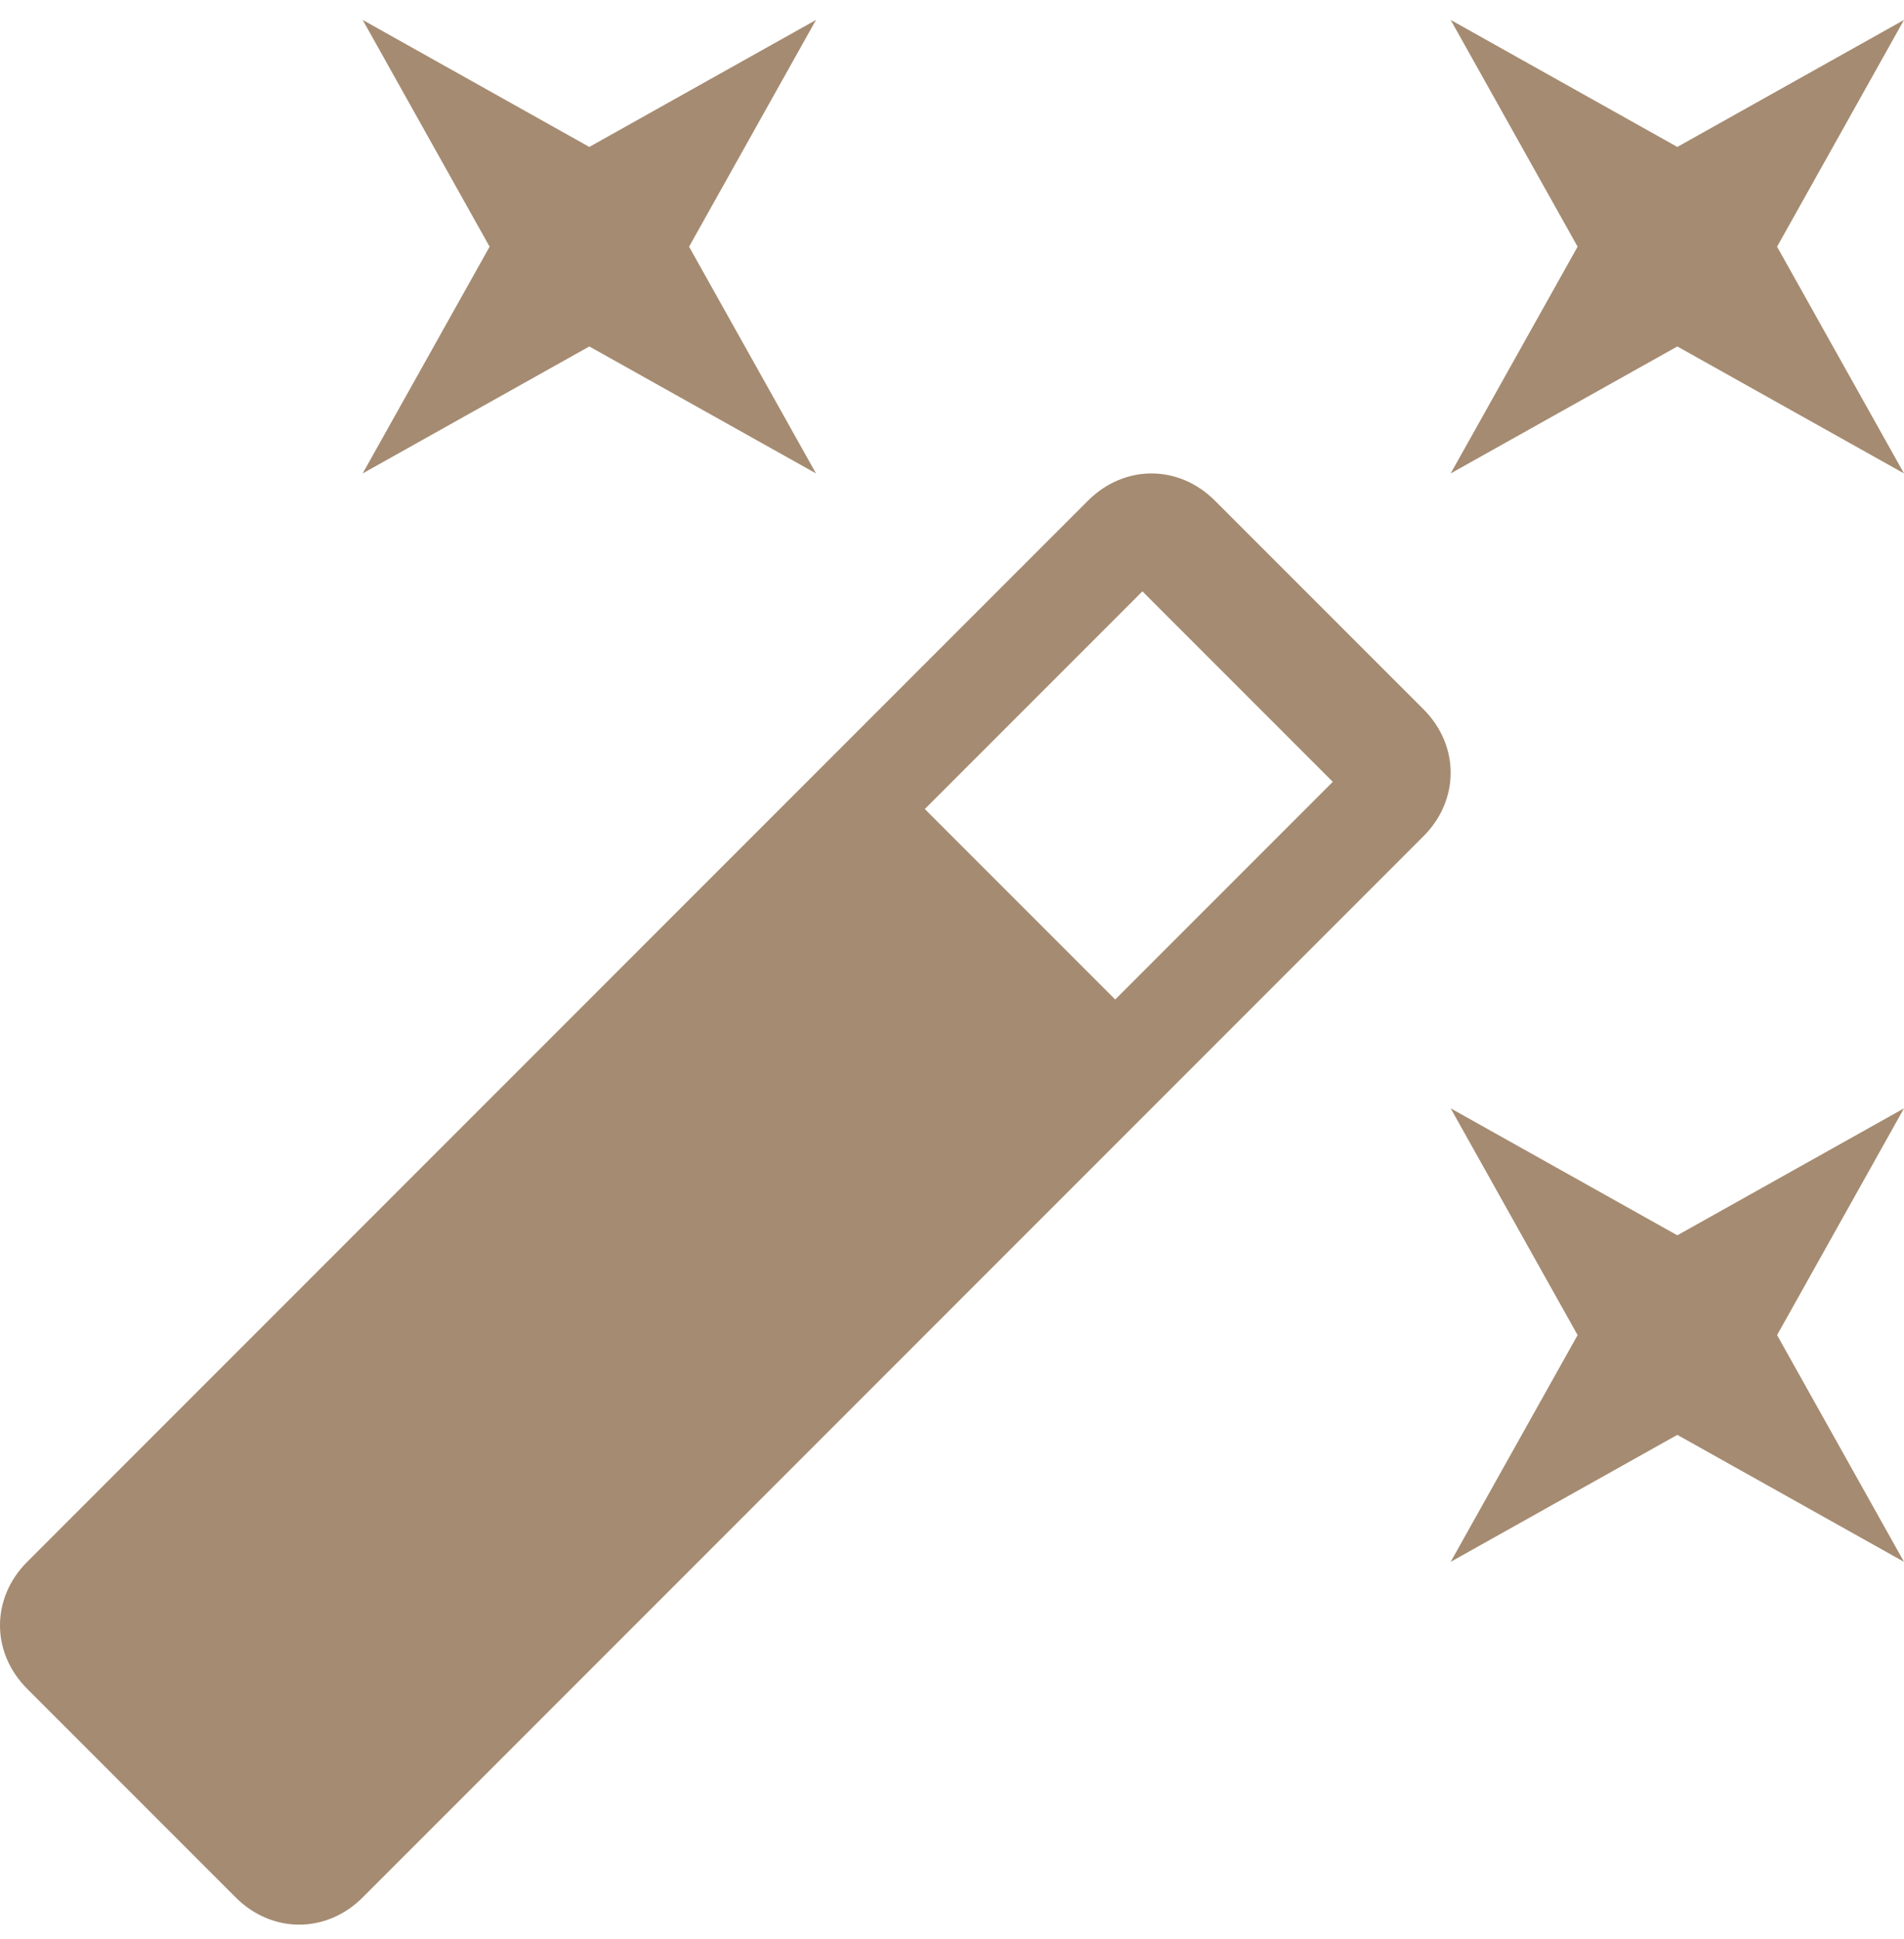 <svg xmlns="http://www.w3.org/2000/svg" fill="none" viewBox="0 0 56 57" height="57" width="56">
<path fill="#A58B71" d="M17.333 10.186L24 13.919L20.267 7.253L24 0.586L17.333 4.32L10.667 0.586L14.4 7.253L10.667 13.919L17.333 10.186ZM49.333 36.319L42.667 32.586L46.4 39.253L42.667 45.919L49.333 42.186L56 45.919L52.267 39.253L56 32.586L49.333 36.319ZM56 0.586L49.333 4.32L42.667 0.586L46.4 7.253L42.667 13.919L49.333 10.186L56 13.919L52.267 7.253L56 0.586ZM35.733 14.72C34.667 13.653 33.067 13.653 32 14.72L0.8 45.919C-0.267 46.986 -0.267 48.586 0.8 49.653L6.933 55.786C8 56.853 9.6 56.853 10.667 55.786L41.867 24.586C42.933 23.52 42.933 21.919 41.867 20.853L35.733 14.72ZM32.8 29.386L27.2 23.786L33.6 17.386L39.2 22.986L32.8 29.386Z"></path>
</svg>
